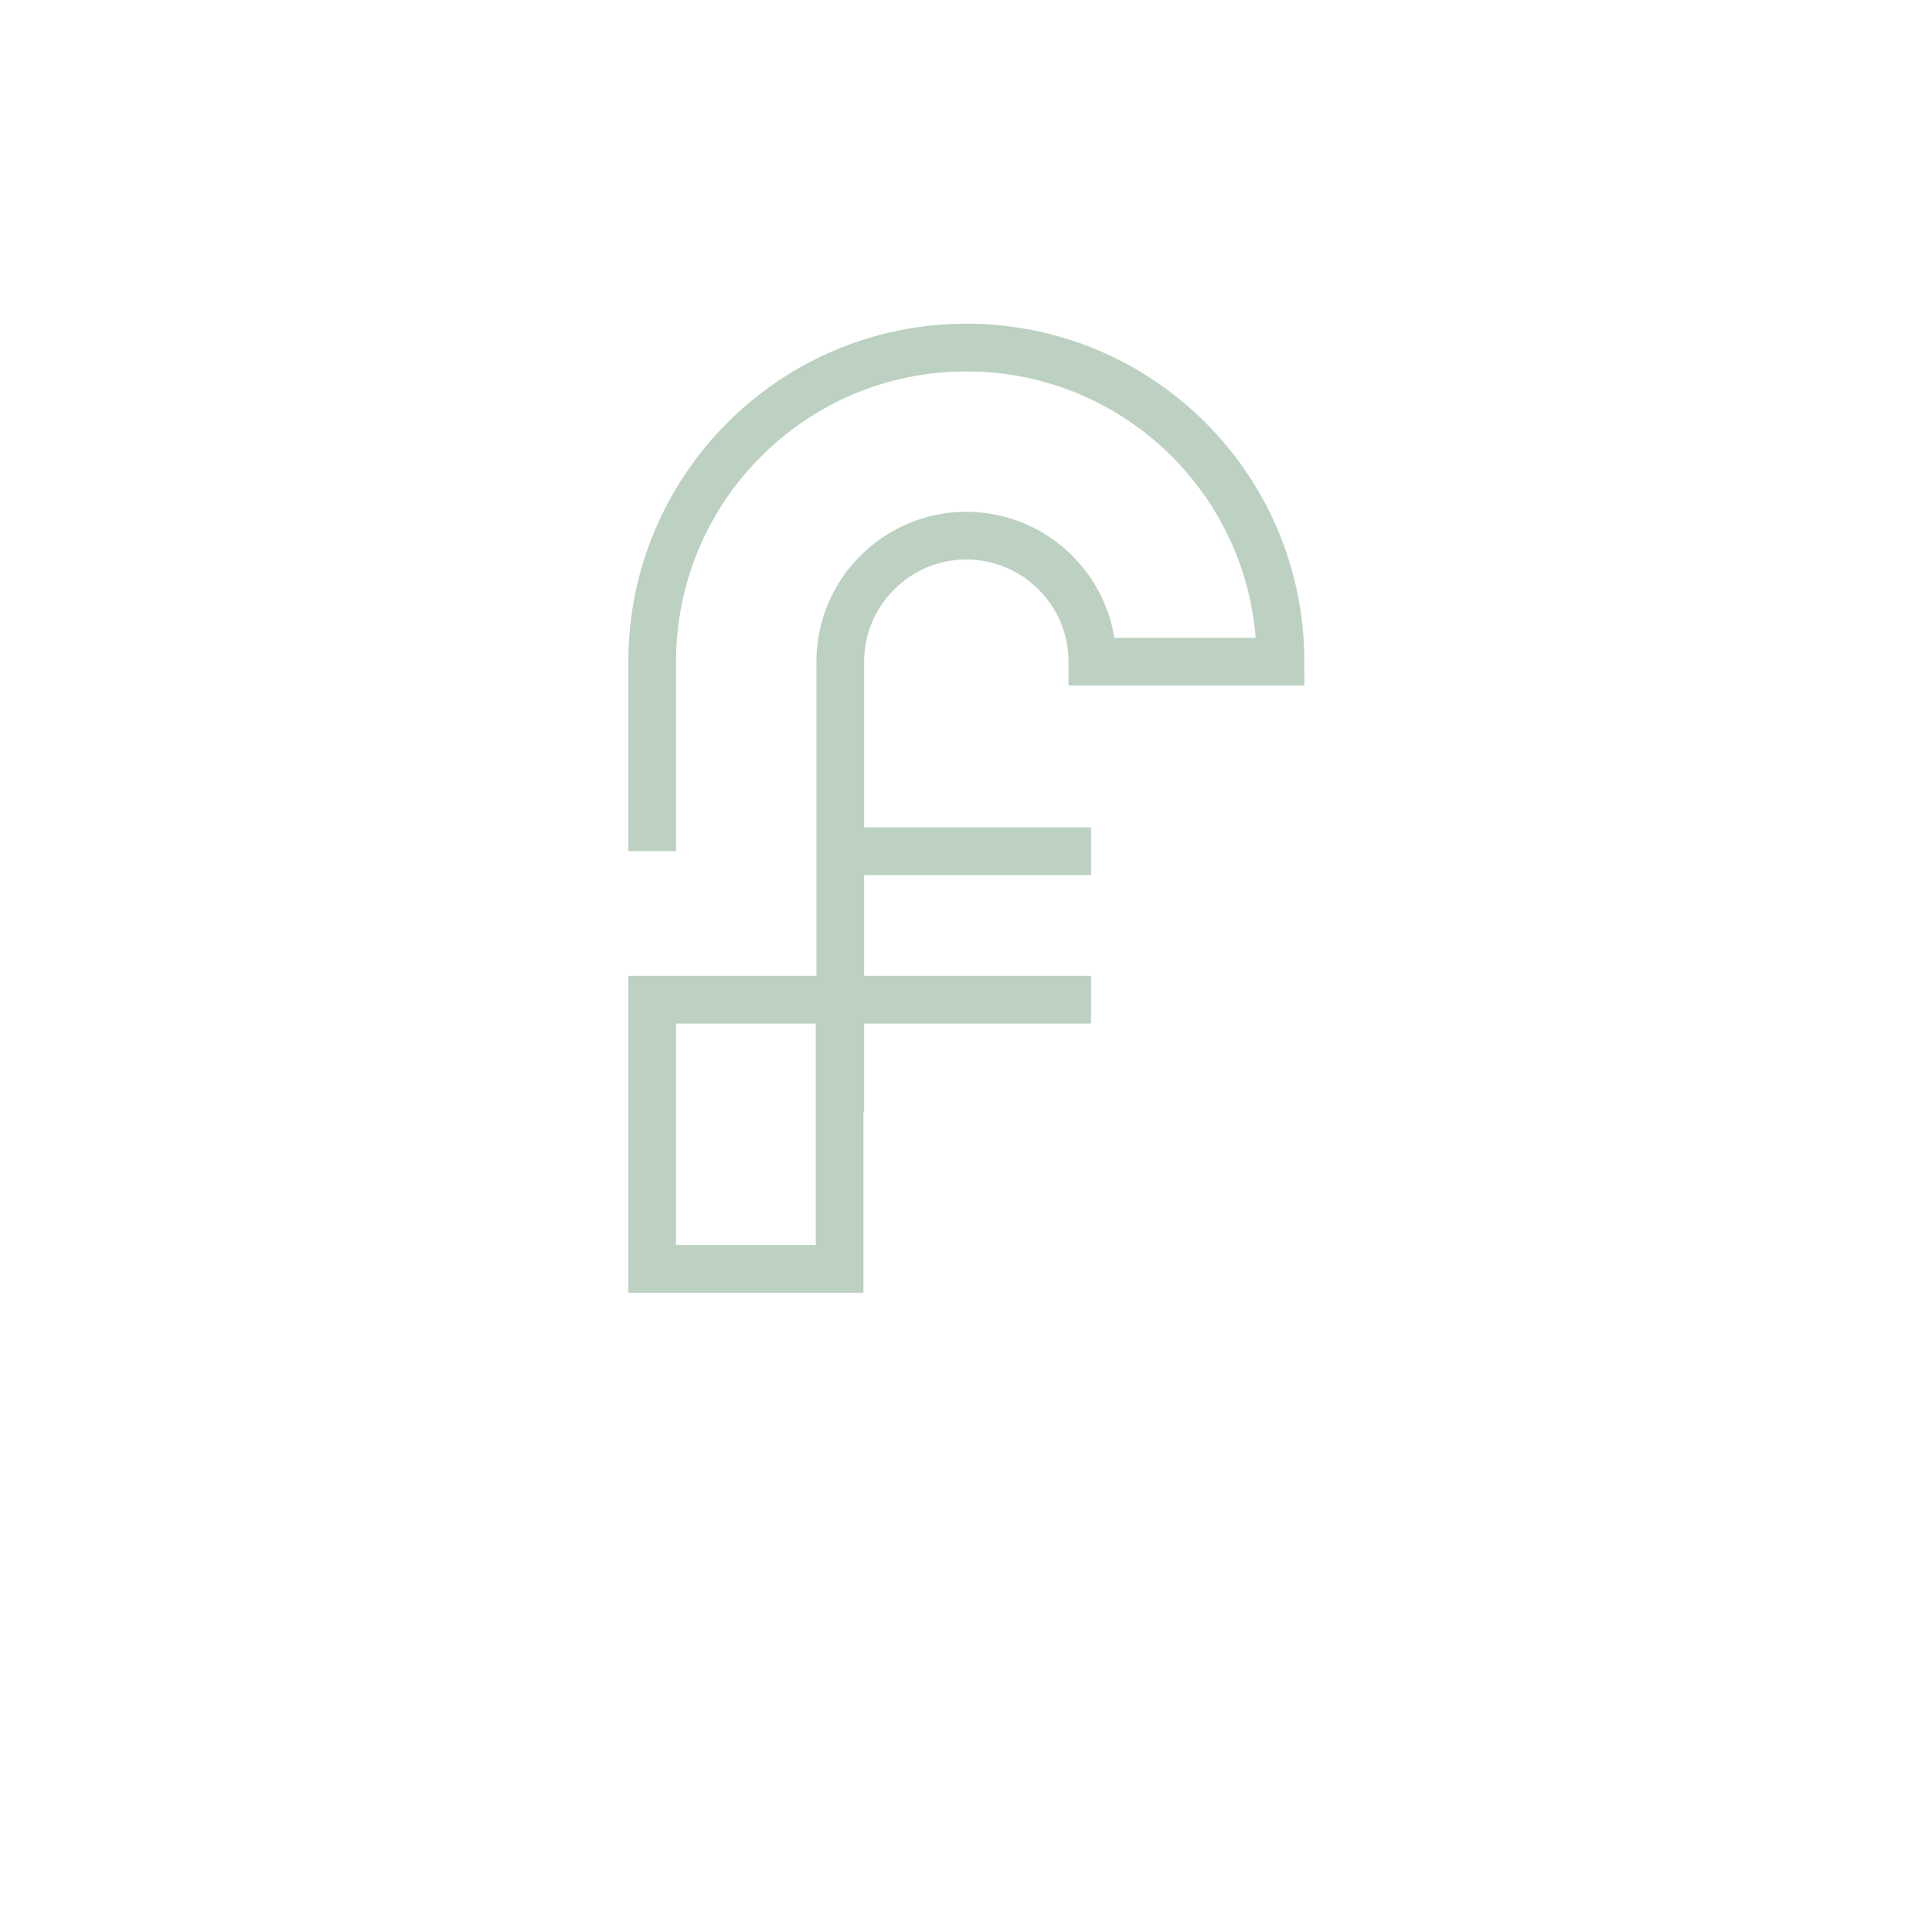 <?xml version="1.0" encoding="utf-8"?>
<!-- Generator: Adobe Illustrator 24.1.1, SVG Export Plug-In . SVG Version: 6.00 Build 0)  -->
<svg version="1.1" id="Laag_1" xmlns="http://www.w3.org/2000/svg" xmlns:xlink="http://www.w3.org/1999/xlink" x="0px" y="0px"
	 viewBox="0 0 283.5 283.5" style="enable-background:new 0 0 283.5 283.5;" xml:space="preserve">
<style type="text/css">
	.st0{fill:none;stroke:#BCD1C1;stroke-width:7;stroke-miterlimit:10;}
</style>
<path class="st0" d="M95.7,124.9V97.1c0-25.4,20.6-46.1,46.1-46.1s46.1,20.6,46.1,46.1h-27.6c0-10.2-8.3-18.5-18.5-18.5
	s-18.5,8.3-18.5,18.5v66.1"/>
<polyline class="st0" points="123.2,146.7 123.2,186.2 95.7,186.2 95.7,146.7 160.1,146.7 "/>
<line class="st0" x1="123.2" y1="124.9" x2="160.1" y2="124.9"/>
</svg>
